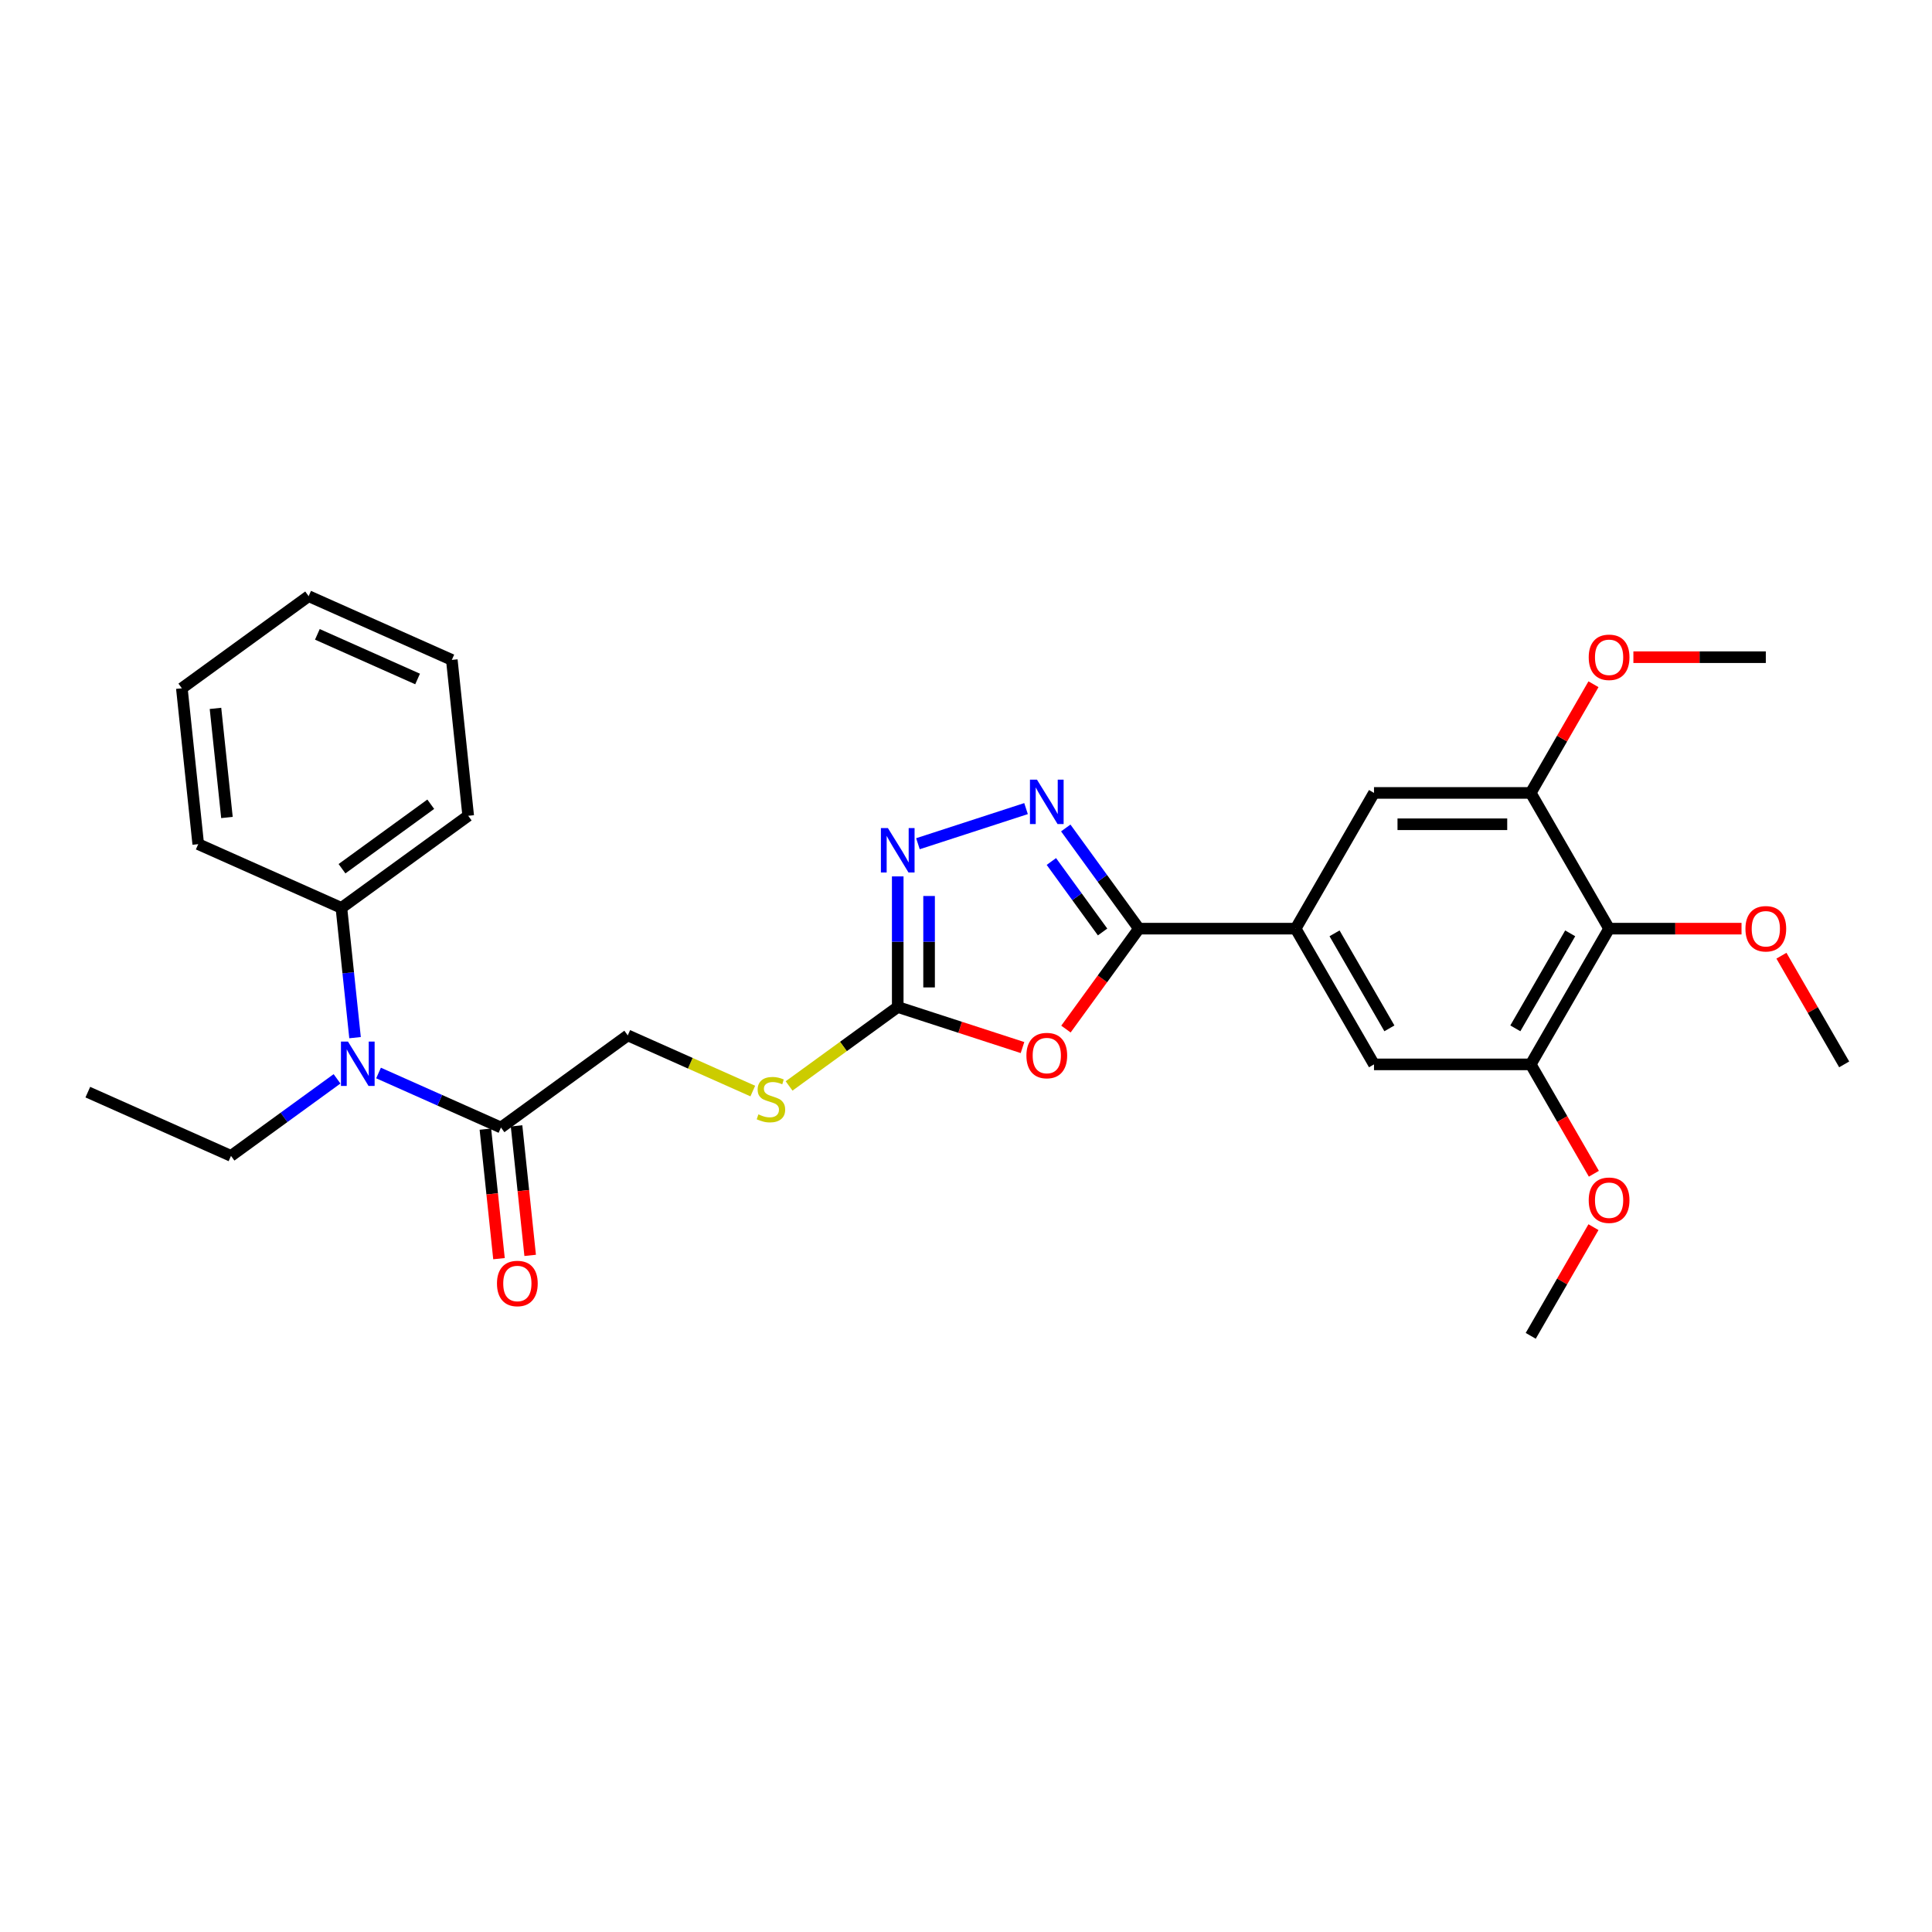 <?xml version='1.0' encoding='iso-8859-1'?>
<svg version='1.1' baseProfile='full'
              xmlns='http://www.w3.org/2000/svg'
                      xmlns:rdkit='http://www.rdkit.org/xml'
                      xmlns:xlink='http://www.w3.org/1999/xlink'
                  xml:space='preserve'
width='1000px' height='1000px' viewBox='0 0 1000 1000'>
<!-- END OF HEADER -->
<rect style='opacity:1.0;fill:#FFFFFF;stroke:none' width='1000' height='1000' x='0' y='0'> </rect>
<path class='bond-0' d='M 551.73,532.652 L 570.614,506.66' style='fill:none;fill-rule:evenodd;stroke:#FF0000;stroke-width:6px;stroke-linecap:butt;stroke-linejoin:miter;stroke-opacity:1' />
<path class='bond-0' d='M 570.614,506.66 L 589.499,480.668' style='fill:none;fill-rule:evenodd;stroke:#000000;stroke-width:6px;stroke-linecap:butt;stroke-linejoin:miter;stroke-opacity:1' />
<path class='bond-2' d='M 529.243,542.212 L 496.954,531.72' style='fill:none;fill-rule:evenodd;stroke:#FF0000;stroke-width:6px;stroke-linecap:butt;stroke-linejoin:miter;stroke-opacity:1' />
<path class='bond-2' d='M 496.954,531.72 L 464.665,521.229' style='fill:none;fill-rule:evenodd;stroke:#000000;stroke-width:6px;stroke-linecap:butt;stroke-linejoin:miter;stroke-opacity:1' />
<path class='bond-1' d='M 589.499,480.668 L 570.567,454.611' style='fill:none;fill-rule:evenodd;stroke:#000000;stroke-width:6px;stroke-linecap:butt;stroke-linejoin:miter;stroke-opacity:1' />
<path class='bond-1' d='M 570.567,454.611 L 551.636,428.555' style='fill:none;fill-rule:evenodd;stroke:#0000FF;stroke-width:6px;stroke-linecap:butt;stroke-linejoin:miter;stroke-opacity:1' />
<path class='bond-1' d='M 570.693,482.388 L 557.441,464.148' style='fill:none;fill-rule:evenodd;stroke:#000000;stroke-width:6px;stroke-linecap:butt;stroke-linejoin:miter;stroke-opacity:1' />
<path class='bond-1' d='M 557.441,464.148 L 544.189,445.908' style='fill:none;fill-rule:evenodd;stroke:#0000FF;stroke-width:6px;stroke-linecap:butt;stroke-linejoin:miter;stroke-opacity:1' />
<path class='bond-4' d='M 589.499,480.668 L 670.62,480.668' style='fill:none;fill-rule:evenodd;stroke:#000000;stroke-width:6px;stroke-linecap:butt;stroke-linejoin:miter;stroke-opacity:1' />
<path class='bond-29' d='M 531.076,418.53 L 475.123,436.71' style='fill:none;fill-rule:evenodd;stroke:#0000FF;stroke-width:6px;stroke-linecap:butt;stroke-linejoin:miter;stroke-opacity:1' />
<path class='bond-3' d='M 464.665,521.229 L 464.665,487.426' style='fill:none;fill-rule:evenodd;stroke:#000000;stroke-width:6px;stroke-linecap:butt;stroke-linejoin:miter;stroke-opacity:1' />
<path class='bond-3' d='M 464.665,487.426 L 464.665,453.623' style='fill:none;fill-rule:evenodd;stroke:#0000FF;stroke-width:6px;stroke-linecap:butt;stroke-linejoin:miter;stroke-opacity:1' />
<path class='bond-3' d='M 480.89,511.088 L 480.89,487.426' style='fill:none;fill-rule:evenodd;stroke:#000000;stroke-width:6px;stroke-linecap:butt;stroke-linejoin:miter;stroke-opacity:1' />
<path class='bond-3' d='M 480.89,487.426 L 480.89,463.764' style='fill:none;fill-rule:evenodd;stroke:#0000FF;stroke-width:6px;stroke-linecap:butt;stroke-linejoin:miter;stroke-opacity:1' />
<path class='bond-12' d='M 464.665,521.229 L 436.548,541.658' style='fill:none;fill-rule:evenodd;stroke:#000000;stroke-width:6px;stroke-linecap:butt;stroke-linejoin:miter;stroke-opacity:1' />
<path class='bond-12' d='M 436.548,541.658 L 408.43,562.086' style='fill:none;fill-rule:evenodd;stroke:#CCCC00;stroke-width:6px;stroke-linecap:butt;stroke-linejoin:miter;stroke-opacity:1' />
<path class='bond-10' d='M 670.62,480.668 L 711.181,410.415' style='fill:none;fill-rule:evenodd;stroke:#000000;stroke-width:6px;stroke-linecap:butt;stroke-linejoin:miter;stroke-opacity:1' />
<path class='bond-11' d='M 670.62,480.668 L 711.181,550.922' style='fill:none;fill-rule:evenodd;stroke:#000000;stroke-width:6px;stroke-linecap:butt;stroke-linejoin:miter;stroke-opacity:1' />
<path class='bond-11' d='M 690.755,483.094 L 719.147,532.272' style='fill:none;fill-rule:evenodd;stroke:#000000;stroke-width:6px;stroke-linecap:butt;stroke-linejoin:miter;stroke-opacity:1' />
<path class='bond-5' d='M 832.863,480.668 L 792.302,550.922' style='fill:none;fill-rule:evenodd;stroke:#000000;stroke-width:6px;stroke-linecap:butt;stroke-linejoin:miter;stroke-opacity:1' />
<path class='bond-5' d='M 812.728,483.094 L 784.336,532.272' style='fill:none;fill-rule:evenodd;stroke:#000000;stroke-width:6px;stroke-linecap:butt;stroke-linejoin:miter;stroke-opacity:1' />
<path class='bond-16' d='M 832.863,480.668 L 867.137,480.668' style='fill:none;fill-rule:evenodd;stroke:#000000;stroke-width:6px;stroke-linecap:butt;stroke-linejoin:miter;stroke-opacity:1' />
<path class='bond-16' d='M 867.137,480.668 L 901.411,480.668' style='fill:none;fill-rule:evenodd;stroke:#FF0000;stroke-width:6px;stroke-linecap:butt;stroke-linejoin:miter;stroke-opacity:1' />
<path class='bond-30' d='M 832.863,480.668 L 792.302,410.415' style='fill:none;fill-rule:evenodd;stroke:#000000;stroke-width:6px;stroke-linecap:butt;stroke-linejoin:miter;stroke-opacity:1' />
<path class='bond-6' d='M 792.302,410.415 L 711.181,410.415' style='fill:none;fill-rule:evenodd;stroke:#000000;stroke-width:6px;stroke-linecap:butt;stroke-linejoin:miter;stroke-opacity:1' />
<path class='bond-6' d='M 780.134,426.639 L 723.349,426.639' style='fill:none;fill-rule:evenodd;stroke:#000000;stroke-width:6px;stroke-linecap:butt;stroke-linejoin:miter;stroke-opacity:1' />
<path class='bond-18' d='M 792.302,410.415 L 808.541,382.289' style='fill:none;fill-rule:evenodd;stroke:#000000;stroke-width:6px;stroke-linecap:butt;stroke-linejoin:miter;stroke-opacity:1' />
<path class='bond-18' d='M 808.541,382.289 L 824.779,354.163' style='fill:none;fill-rule:evenodd;stroke:#FF0000;stroke-width:6px;stroke-linecap:butt;stroke-linejoin:miter;stroke-opacity:1' />
<path class='bond-7' d='M 792.302,550.922 L 711.181,550.922' style='fill:none;fill-rule:evenodd;stroke:#000000;stroke-width:6px;stroke-linecap:butt;stroke-linejoin:miter;stroke-opacity:1' />
<path class='bond-17' d='M 792.302,550.922 L 808.644,579.226' style='fill:none;fill-rule:evenodd;stroke:#000000;stroke-width:6px;stroke-linecap:butt;stroke-linejoin:miter;stroke-opacity:1' />
<path class='bond-17' d='M 808.644,579.226 L 824.985,607.53' style='fill:none;fill-rule:evenodd;stroke:#FF0000;stroke-width:6px;stroke-linecap:butt;stroke-linejoin:miter;stroke-opacity:1' />
<path class='bond-8' d='M 259.3,583.598 L 324.928,535.916' style='fill:none;fill-rule:evenodd;stroke:#000000;stroke-width:6px;stroke-linecap:butt;stroke-linejoin:miter;stroke-opacity:1' />
<path class='bond-9' d='M 259.3,583.598 L 227.616,569.492' style='fill:none;fill-rule:evenodd;stroke:#000000;stroke-width:6px;stroke-linecap:butt;stroke-linejoin:miter;stroke-opacity:1' />
<path class='bond-9' d='M 227.616,569.492 L 195.932,555.385' style='fill:none;fill-rule:evenodd;stroke:#0000FF;stroke-width:6px;stroke-linecap:butt;stroke-linejoin:miter;stroke-opacity:1' />
<path class='bond-14' d='M 251.232,584.446 L 254.755,617.962' style='fill:none;fill-rule:evenodd;stroke:#000000;stroke-width:6px;stroke-linecap:butt;stroke-linejoin:miter;stroke-opacity:1' />
<path class='bond-14' d='M 254.755,617.962 L 258.277,651.479' style='fill:none;fill-rule:evenodd;stroke:#FF0000;stroke-width:6px;stroke-linecap:butt;stroke-linejoin:miter;stroke-opacity:1' />
<path class='bond-14' d='M 267.367,582.75 L 270.89,616.266' style='fill:none;fill-rule:evenodd;stroke:#000000;stroke-width:6px;stroke-linecap:butt;stroke-linejoin:miter;stroke-opacity:1' />
<path class='bond-14' d='M 270.89,616.266 L 274.413,649.783' style='fill:none;fill-rule:evenodd;stroke:#FF0000;stroke-width:6px;stroke-linecap:butt;stroke-linejoin:miter;stroke-opacity:1' />
<path class='bond-15' d='M 183.771,537.088 L 180.241,503.507' style='fill:none;fill-rule:evenodd;stroke:#0000FF;stroke-width:6px;stroke-linecap:butt;stroke-linejoin:miter;stroke-opacity:1' />
<path class='bond-15' d='M 180.241,503.507 L 176.712,469.926' style='fill:none;fill-rule:evenodd;stroke:#000000;stroke-width:6px;stroke-linecap:butt;stroke-linejoin:miter;stroke-opacity:1' />
<path class='bond-19' d='M 174.451,558.407 L 147.007,578.346' style='fill:none;fill-rule:evenodd;stroke:#0000FF;stroke-width:6px;stroke-linecap:butt;stroke-linejoin:miter;stroke-opacity:1' />
<path class='bond-19' d='M 147.007,578.346 L 119.563,598.285' style='fill:none;fill-rule:evenodd;stroke:#000000;stroke-width:6px;stroke-linecap:butt;stroke-linejoin:miter;stroke-opacity:1' />
<path class='bond-13' d='M 389.643,564.729 L 357.286,550.322' style='fill:none;fill-rule:evenodd;stroke:#CCCC00;stroke-width:6px;stroke-linecap:butt;stroke-linejoin:miter;stroke-opacity:1' />
<path class='bond-13' d='M 357.286,550.322 L 324.928,535.916' style='fill:none;fill-rule:evenodd;stroke:#000000;stroke-width:6px;stroke-linecap:butt;stroke-linejoin:miter;stroke-opacity:1' />
<path class='bond-20' d='M 176.712,469.926 L 242.341,422.244' style='fill:none;fill-rule:evenodd;stroke:#000000;stroke-width:6px;stroke-linecap:butt;stroke-linejoin:miter;stroke-opacity:1' />
<path class='bond-20' d='M 177.02,449.648 L 222.96,416.27' style='fill:none;fill-rule:evenodd;stroke:#000000;stroke-width:6px;stroke-linecap:butt;stroke-linejoin:miter;stroke-opacity:1' />
<path class='bond-21' d='M 176.712,469.926 L 102.604,436.931' style='fill:none;fill-rule:evenodd;stroke:#000000;stroke-width:6px;stroke-linecap:butt;stroke-linejoin:miter;stroke-opacity:1' />
<path class='bond-22' d='M 922.068,494.67 L 938.307,522.796' style='fill:none;fill-rule:evenodd;stroke:#FF0000;stroke-width:6px;stroke-linecap:butt;stroke-linejoin:miter;stroke-opacity:1' />
<path class='bond-22' d='M 938.307,522.796 L 954.545,550.922' style='fill:none;fill-rule:evenodd;stroke:#000000;stroke-width:6px;stroke-linecap:butt;stroke-linejoin:miter;stroke-opacity:1' />
<path class='bond-24' d='M 824.779,635.177 L 808.541,663.302' style='fill:none;fill-rule:evenodd;stroke:#FF0000;stroke-width:6px;stroke-linecap:butt;stroke-linejoin:miter;stroke-opacity:1' />
<path class='bond-24' d='M 808.541,663.302 L 792.302,691.428' style='fill:none;fill-rule:evenodd;stroke:#000000;stroke-width:6px;stroke-linecap:butt;stroke-linejoin:miter;stroke-opacity:1' />
<path class='bond-23' d='M 845.437,340.162 L 879.711,340.162' style='fill:none;fill-rule:evenodd;stroke:#FF0000;stroke-width:6px;stroke-linecap:butt;stroke-linejoin:miter;stroke-opacity:1' />
<path class='bond-23' d='M 879.711,340.162 L 913.985,340.162' style='fill:none;fill-rule:evenodd;stroke:#000000;stroke-width:6px;stroke-linecap:butt;stroke-linejoin:miter;stroke-opacity:1' />
<path class='bond-25' d='M 119.563,598.285 L 45.455,565.29' style='fill:none;fill-rule:evenodd;stroke:#000000;stroke-width:6px;stroke-linecap:butt;stroke-linejoin:miter;stroke-opacity:1' />
<path class='bond-26' d='M 242.341,422.244 L 233.861,341.567' style='fill:none;fill-rule:evenodd;stroke:#000000;stroke-width:6px;stroke-linecap:butt;stroke-linejoin:miter;stroke-opacity:1' />
<path class='bond-27' d='M 102.604,436.931 L 94.124,356.254' style='fill:none;fill-rule:evenodd;stroke:#000000;stroke-width:6px;stroke-linecap:butt;stroke-linejoin:miter;stroke-opacity:1' />
<path class='bond-27' d='M 117.467,423.133 L 111.532,366.659' style='fill:none;fill-rule:evenodd;stroke:#000000;stroke-width:6px;stroke-linecap:butt;stroke-linejoin:miter;stroke-opacity:1' />
<path class='bond-31' d='M 233.861,341.567 L 159.753,308.572' style='fill:none;fill-rule:evenodd;stroke:#000000;stroke-width:6px;stroke-linecap:butt;stroke-linejoin:miter;stroke-opacity:1' />
<path class='bond-31' d='M 216.146,351.439 L 164.27,328.343' style='fill:none;fill-rule:evenodd;stroke:#000000;stroke-width:6px;stroke-linecap:butt;stroke-linejoin:miter;stroke-opacity:1' />
<path class='bond-28' d='M 94.124,356.254 L 159.753,308.572' style='fill:none;fill-rule:evenodd;stroke:#000000;stroke-width:6px;stroke-linecap:butt;stroke-linejoin:miter;stroke-opacity:1' />
<path  class='atom-0' d='M 531.271 546.362
Q 531.271 540.846, 533.996 537.763
Q 536.722 534.681, 541.816 534.681
Q 546.911 534.681, 549.637 537.763
Q 552.362 540.846, 552.362 546.362
Q 552.362 551.943, 549.604 555.123
Q 546.846 558.271, 541.816 558.271
Q 536.754 558.271, 533.996 555.123
Q 531.271 551.976, 531.271 546.362
M 541.816 555.675
Q 545.321 555.675, 547.203 553.338
Q 549.117 550.97, 549.117 546.362
Q 549.117 541.852, 547.203 539.58
Q 545.321 537.276, 541.816 537.276
Q 538.312 537.276, 536.398 539.548
Q 534.516 541.819, 534.516 546.362
Q 534.516 551.002, 536.398 553.338
Q 538.312 555.675, 541.816 555.675
' fill='#FF0000'/>
<path  class='atom-2' d='M 536.738 403.553
L 544.266 415.721
Q 545.013 416.922, 546.213 419.096
Q 547.414 421.27, 547.479 421.4
L 547.479 403.553
L 550.529 403.553
L 550.529 426.527
L 547.381 426.527
L 539.302 413.223
Q 538.361 411.665, 537.355 409.88
Q 536.381 408.096, 536.089 407.544
L 536.089 426.527
L 533.104 426.527
L 533.104 403.553
L 536.738 403.553
' fill='#0000FF'/>
<path  class='atom-4' d='M 459.587 428.621
L 467.115 440.789
Q 467.861 441.99, 469.062 444.164
Q 470.263 446.338, 470.328 446.468
L 470.328 428.621
L 473.378 428.621
L 473.378 451.594
L 470.23 451.594
L 462.151 438.291
Q 461.21 436.733, 460.204 434.948
Q 459.23 433.164, 458.938 432.612
L 458.938 451.594
L 455.953 451.594
L 455.953 428.621
L 459.587 428.621
' fill='#0000FF'/>
<path  class='atom-10' d='M 180.113 539.116
L 187.641 551.284
Q 188.388 552.485, 189.588 554.659
Q 190.789 556.833, 190.854 556.963
L 190.854 539.116
L 193.904 539.116
L 193.904 562.09
L 190.756 562.09
L 182.677 548.786
Q 181.736 547.228, 180.73 545.444
Q 179.756 543.659, 179.464 543.107
L 179.464 562.09
L 176.479 562.09
L 176.479 539.116
L 180.113 539.116
' fill='#0000FF'/>
<path  class='atom-13' d='M 392.547 576.796
Q 392.806 576.894, 393.877 577.348
Q 394.948 577.802, 396.116 578.094
Q 397.317 578.354, 398.485 578.354
Q 400.659 578.354, 401.925 577.315
Q 403.19 576.245, 403.19 574.395
Q 403.19 573.13, 402.541 572.351
Q 401.925 571.572, 400.951 571.15
Q 399.978 570.728, 398.355 570.242
Q 396.311 569.625, 395.078 569.041
Q 393.877 568.457, 393.001 567.224
Q 392.157 565.991, 392.157 563.914
Q 392.157 561.026, 394.104 559.242
Q 396.084 557.457, 399.978 557.457
Q 402.638 557.457, 405.656 558.722
L 404.91 561.221
Q 402.152 560.085, 400.075 560.085
Q 397.836 560.085, 396.603 561.026
Q 395.37 561.935, 395.402 563.525
Q 395.402 564.758, 396.019 565.504
Q 396.668 566.25, 397.576 566.672
Q 398.517 567.094, 400.075 567.581
Q 402.152 568.23, 403.385 568.879
Q 404.618 569.528, 405.494 570.858
Q 406.402 572.156, 406.402 574.395
Q 406.402 577.575, 404.261 579.295
Q 402.152 580.982, 398.615 580.982
Q 396.571 580.982, 395.013 580.528
Q 393.488 580.106, 391.671 579.36
L 392.547 576.796
' fill='#CCCC00'/>
<path  class='atom-15' d='M 257.233 664.34
Q 257.233 658.824, 259.959 655.741
Q 262.685 652.659, 267.779 652.659
Q 272.874 652.659, 275.599 655.741
Q 278.325 658.824, 278.325 664.34
Q 278.325 669.921, 275.567 673.101
Q 272.809 676.249, 267.779 676.249
Q 262.717 676.249, 259.959 673.101
Q 257.233 669.954, 257.233 664.34
M 267.779 673.653
Q 271.284 673.653, 273.166 671.317
Q 275.08 668.948, 275.08 664.34
Q 275.08 659.83, 273.166 657.558
Q 271.284 655.255, 267.779 655.255
Q 264.275 655.255, 262.36 657.526
Q 260.478 659.797, 260.478 664.34
Q 260.478 668.98, 262.36 671.317
Q 264.275 673.653, 267.779 673.653
' fill='#FF0000'/>
<path  class='atom-17' d='M 903.439 480.733
Q 903.439 475.217, 906.165 472.134
Q 908.89 469.052, 913.985 469.052
Q 919.079 469.052, 921.805 472.134
Q 924.53 475.217, 924.53 480.733
Q 924.53 486.314, 921.772 489.494
Q 919.014 492.642, 913.985 492.642
Q 908.923 492.642, 906.165 489.494
Q 903.439 486.347, 903.439 480.733
M 913.985 490.046
Q 917.489 490.046, 919.371 487.71
Q 921.286 485.341, 921.286 480.733
Q 921.286 476.223, 919.371 473.952
Q 917.489 471.648, 913.985 471.648
Q 910.48 471.648, 908.566 473.919
Q 906.684 476.191, 906.684 480.733
Q 906.684 485.373, 908.566 487.71
Q 910.48 490.046, 913.985 490.046
' fill='#FF0000'/>
<path  class='atom-18' d='M 822.317 621.24
Q 822.317 615.724, 825.043 612.641
Q 827.769 609.558, 832.863 609.558
Q 837.958 609.558, 840.683 612.641
Q 843.409 615.724, 843.409 621.24
Q 843.409 626.821, 840.651 630.001
Q 837.893 633.149, 832.863 633.149
Q 827.801 633.149, 825.043 630.001
Q 822.317 626.854, 822.317 621.24
M 832.863 630.553
Q 836.368 630.553, 838.25 628.216
Q 840.164 625.848, 840.164 621.24
Q 840.164 616.73, 838.25 614.458
Q 836.368 612.154, 832.863 612.154
Q 829.359 612.154, 827.444 614.426
Q 825.562 616.697, 825.562 621.24
Q 825.562 625.88, 827.444 628.216
Q 829.359 630.553, 832.863 630.553
' fill='#FF0000'/>
<path  class='atom-19' d='M 822.317 340.227
Q 822.317 334.71, 825.043 331.628
Q 827.769 328.545, 832.863 328.545
Q 837.958 328.545, 840.683 331.628
Q 843.409 334.71, 843.409 340.227
Q 843.409 345.808, 840.651 348.988
Q 837.893 352.135, 832.863 352.135
Q 827.801 352.135, 825.043 348.988
Q 822.317 345.84, 822.317 340.227
M 832.863 349.539
Q 836.368 349.539, 838.25 347.203
Q 840.164 344.834, 840.164 340.227
Q 840.164 335.716, 838.25 333.445
Q 836.368 331.141, 832.863 331.141
Q 829.359 331.141, 827.444 333.412
Q 825.562 335.684, 825.562 340.227
Q 825.562 344.867, 827.444 347.203
Q 829.359 349.539, 832.863 349.539
' fill='#FF0000'/>
</svg>
